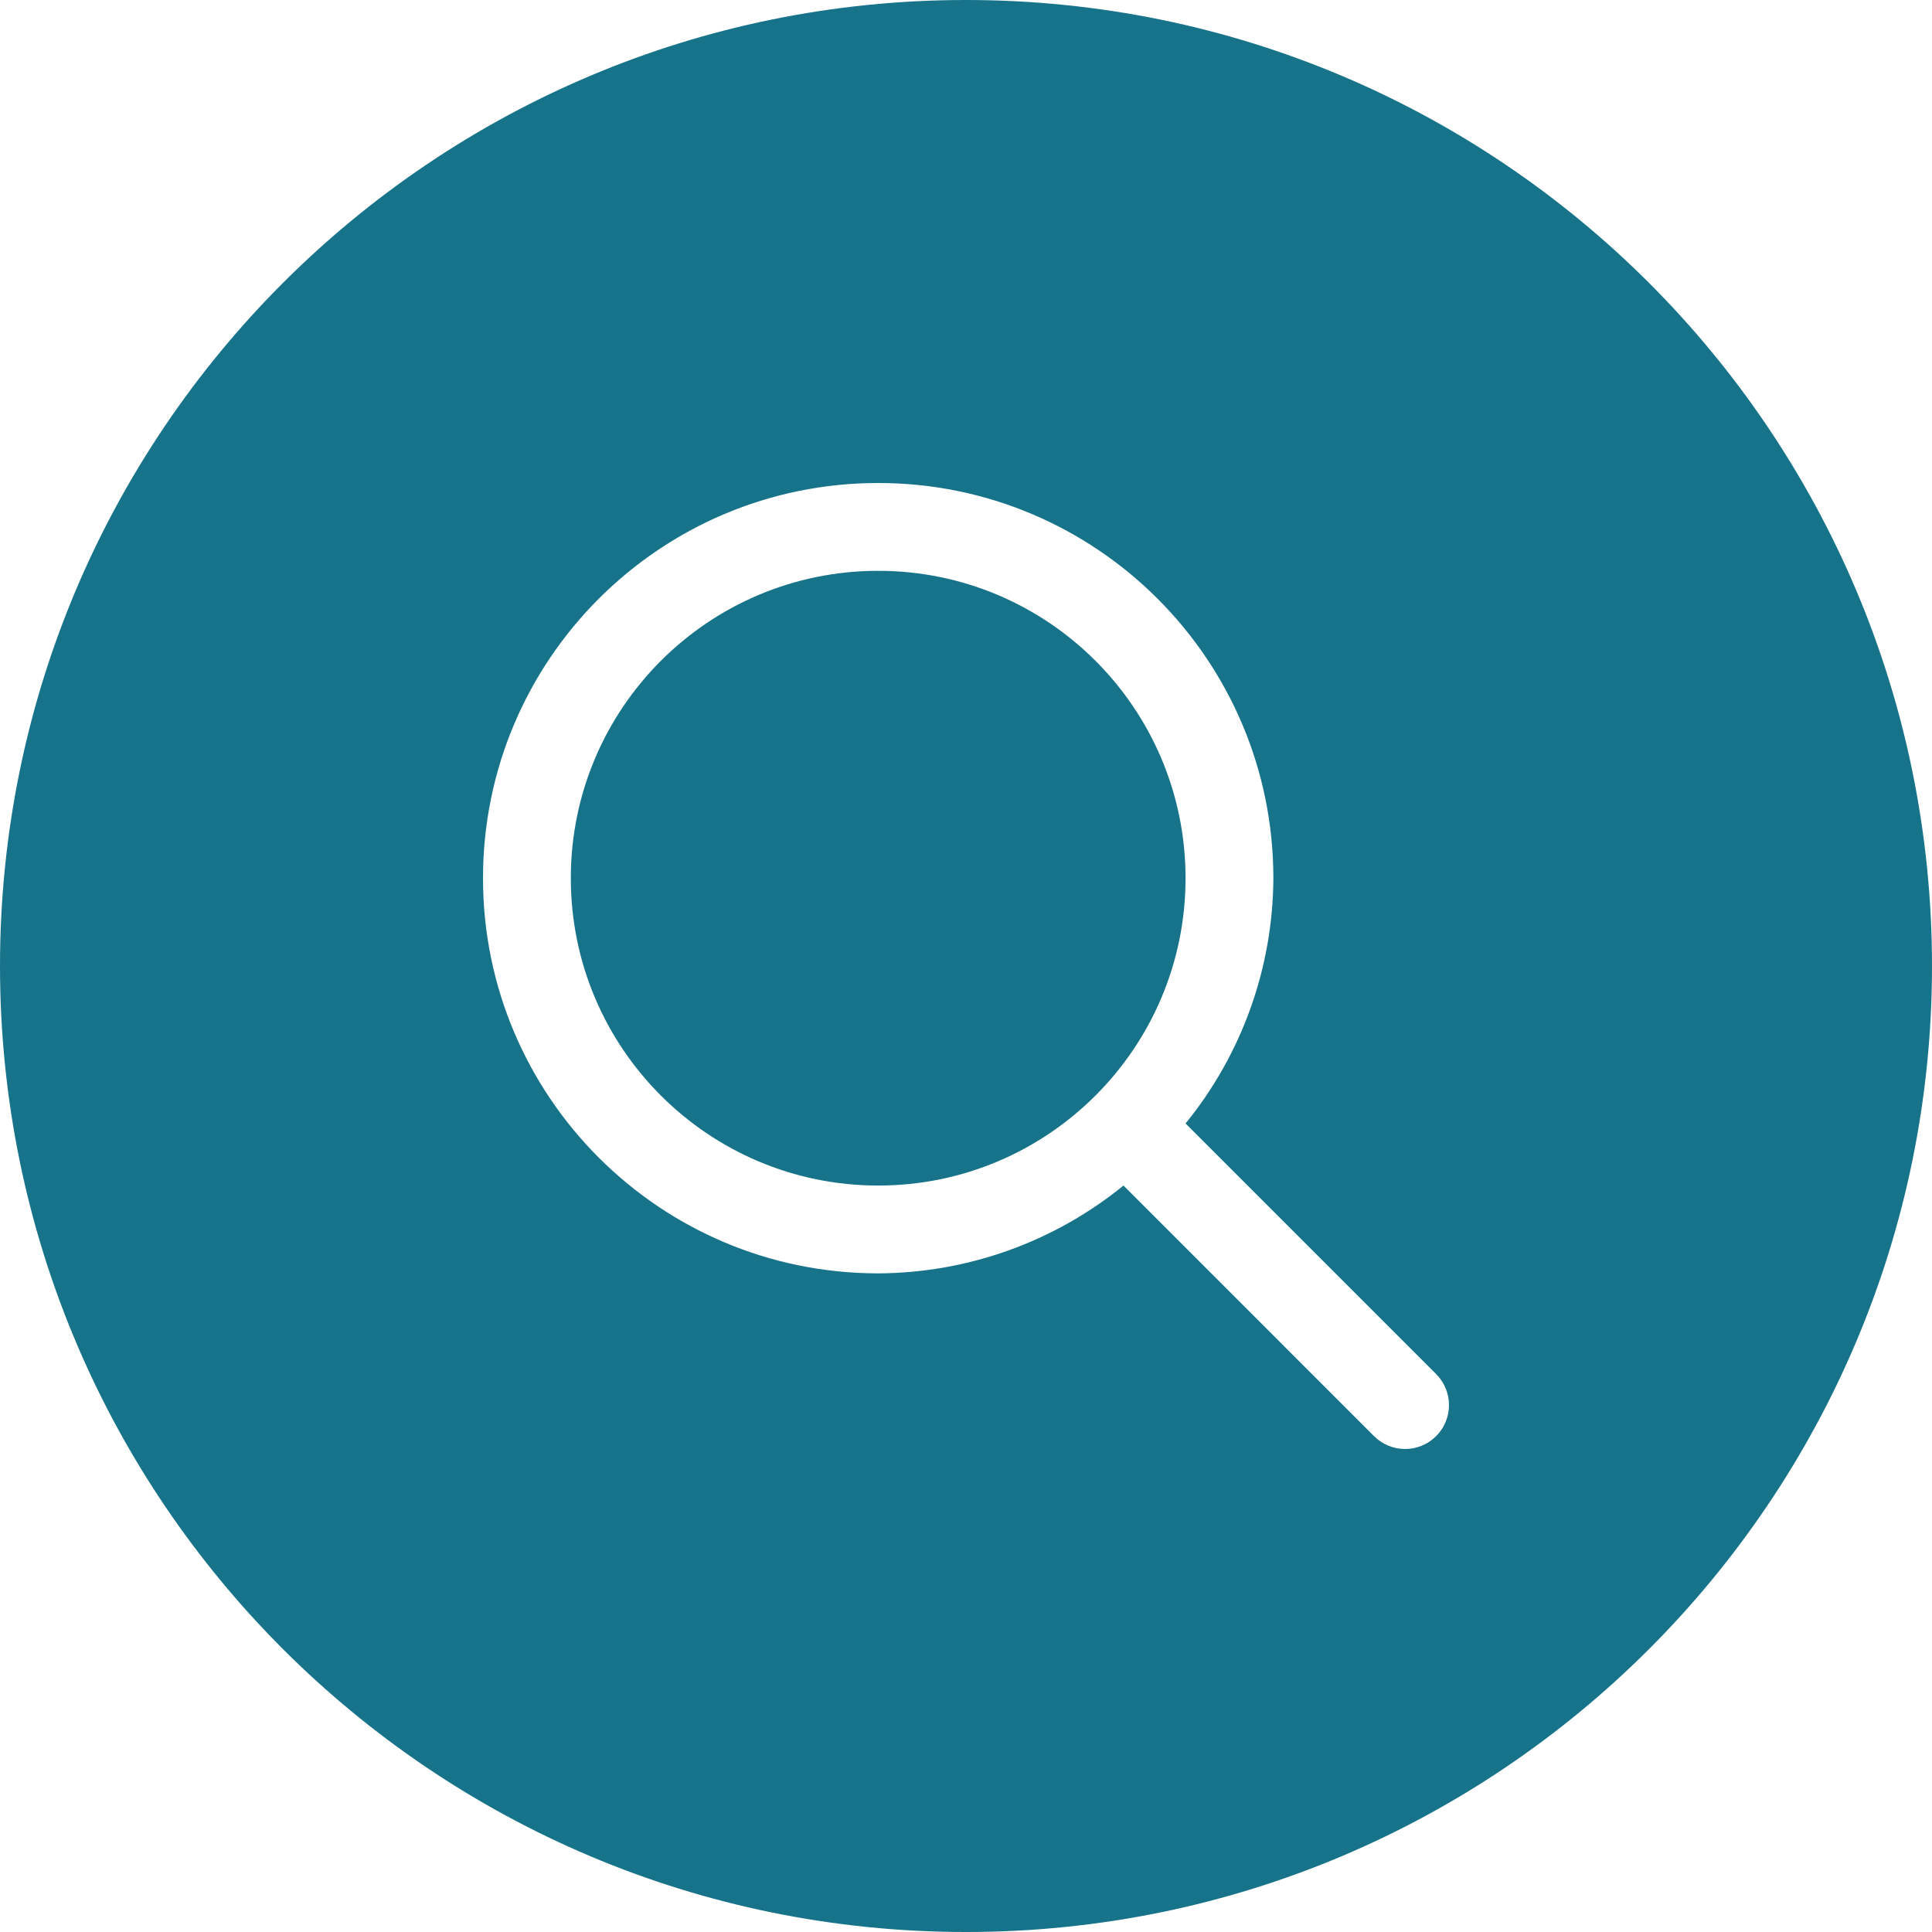 <svg width="512" height="512" viewBox="0 0 512 512" fill="none" xmlns="http://www.w3.org/2000/svg">
<g clip-path="url(#clip0_408_41)">
<path d="M256.001 0C114.615 0 0 114.615 0 256.001C0 397.386 114.615 512.001 256.001 512.001C397.386 512.001 512 397.386 512 256.001C512 114.615 397.386 0 256.001 0ZM380.591 380.591C376.048 385.134 368.682 385.134 364.137 380.591L297.733 314.182C279.36 329.139 256.419 337.353 232.728 337.454C174.889 337.454 128.001 290.566 128.001 232.727C128.001 174.888 174.889 128 232.728 128C290.567 128 337.456 174.888 337.456 232.727C337.353 256.418 329.141 279.36 314.183 297.732L380.587 364.136C385.13 368.68 385.133 376.045 380.591 380.591Z" fill="#17738A"/>
<path d="M232.728 314.182C277.715 314.182 314.183 277.714 314.183 232.727C314.183 187.741 277.715 151.272 232.728 151.272C187.742 151.272 151.273 187.741 151.273 232.727C151.273 277.714 187.742 314.182 232.728 314.182Z" fill="#17738A"/>
</g>
<defs>
<clipPath id="clip0_408_41">
<rect width="512" height="512" fill="white"/>
</clipPath>
</defs>
</svg>
